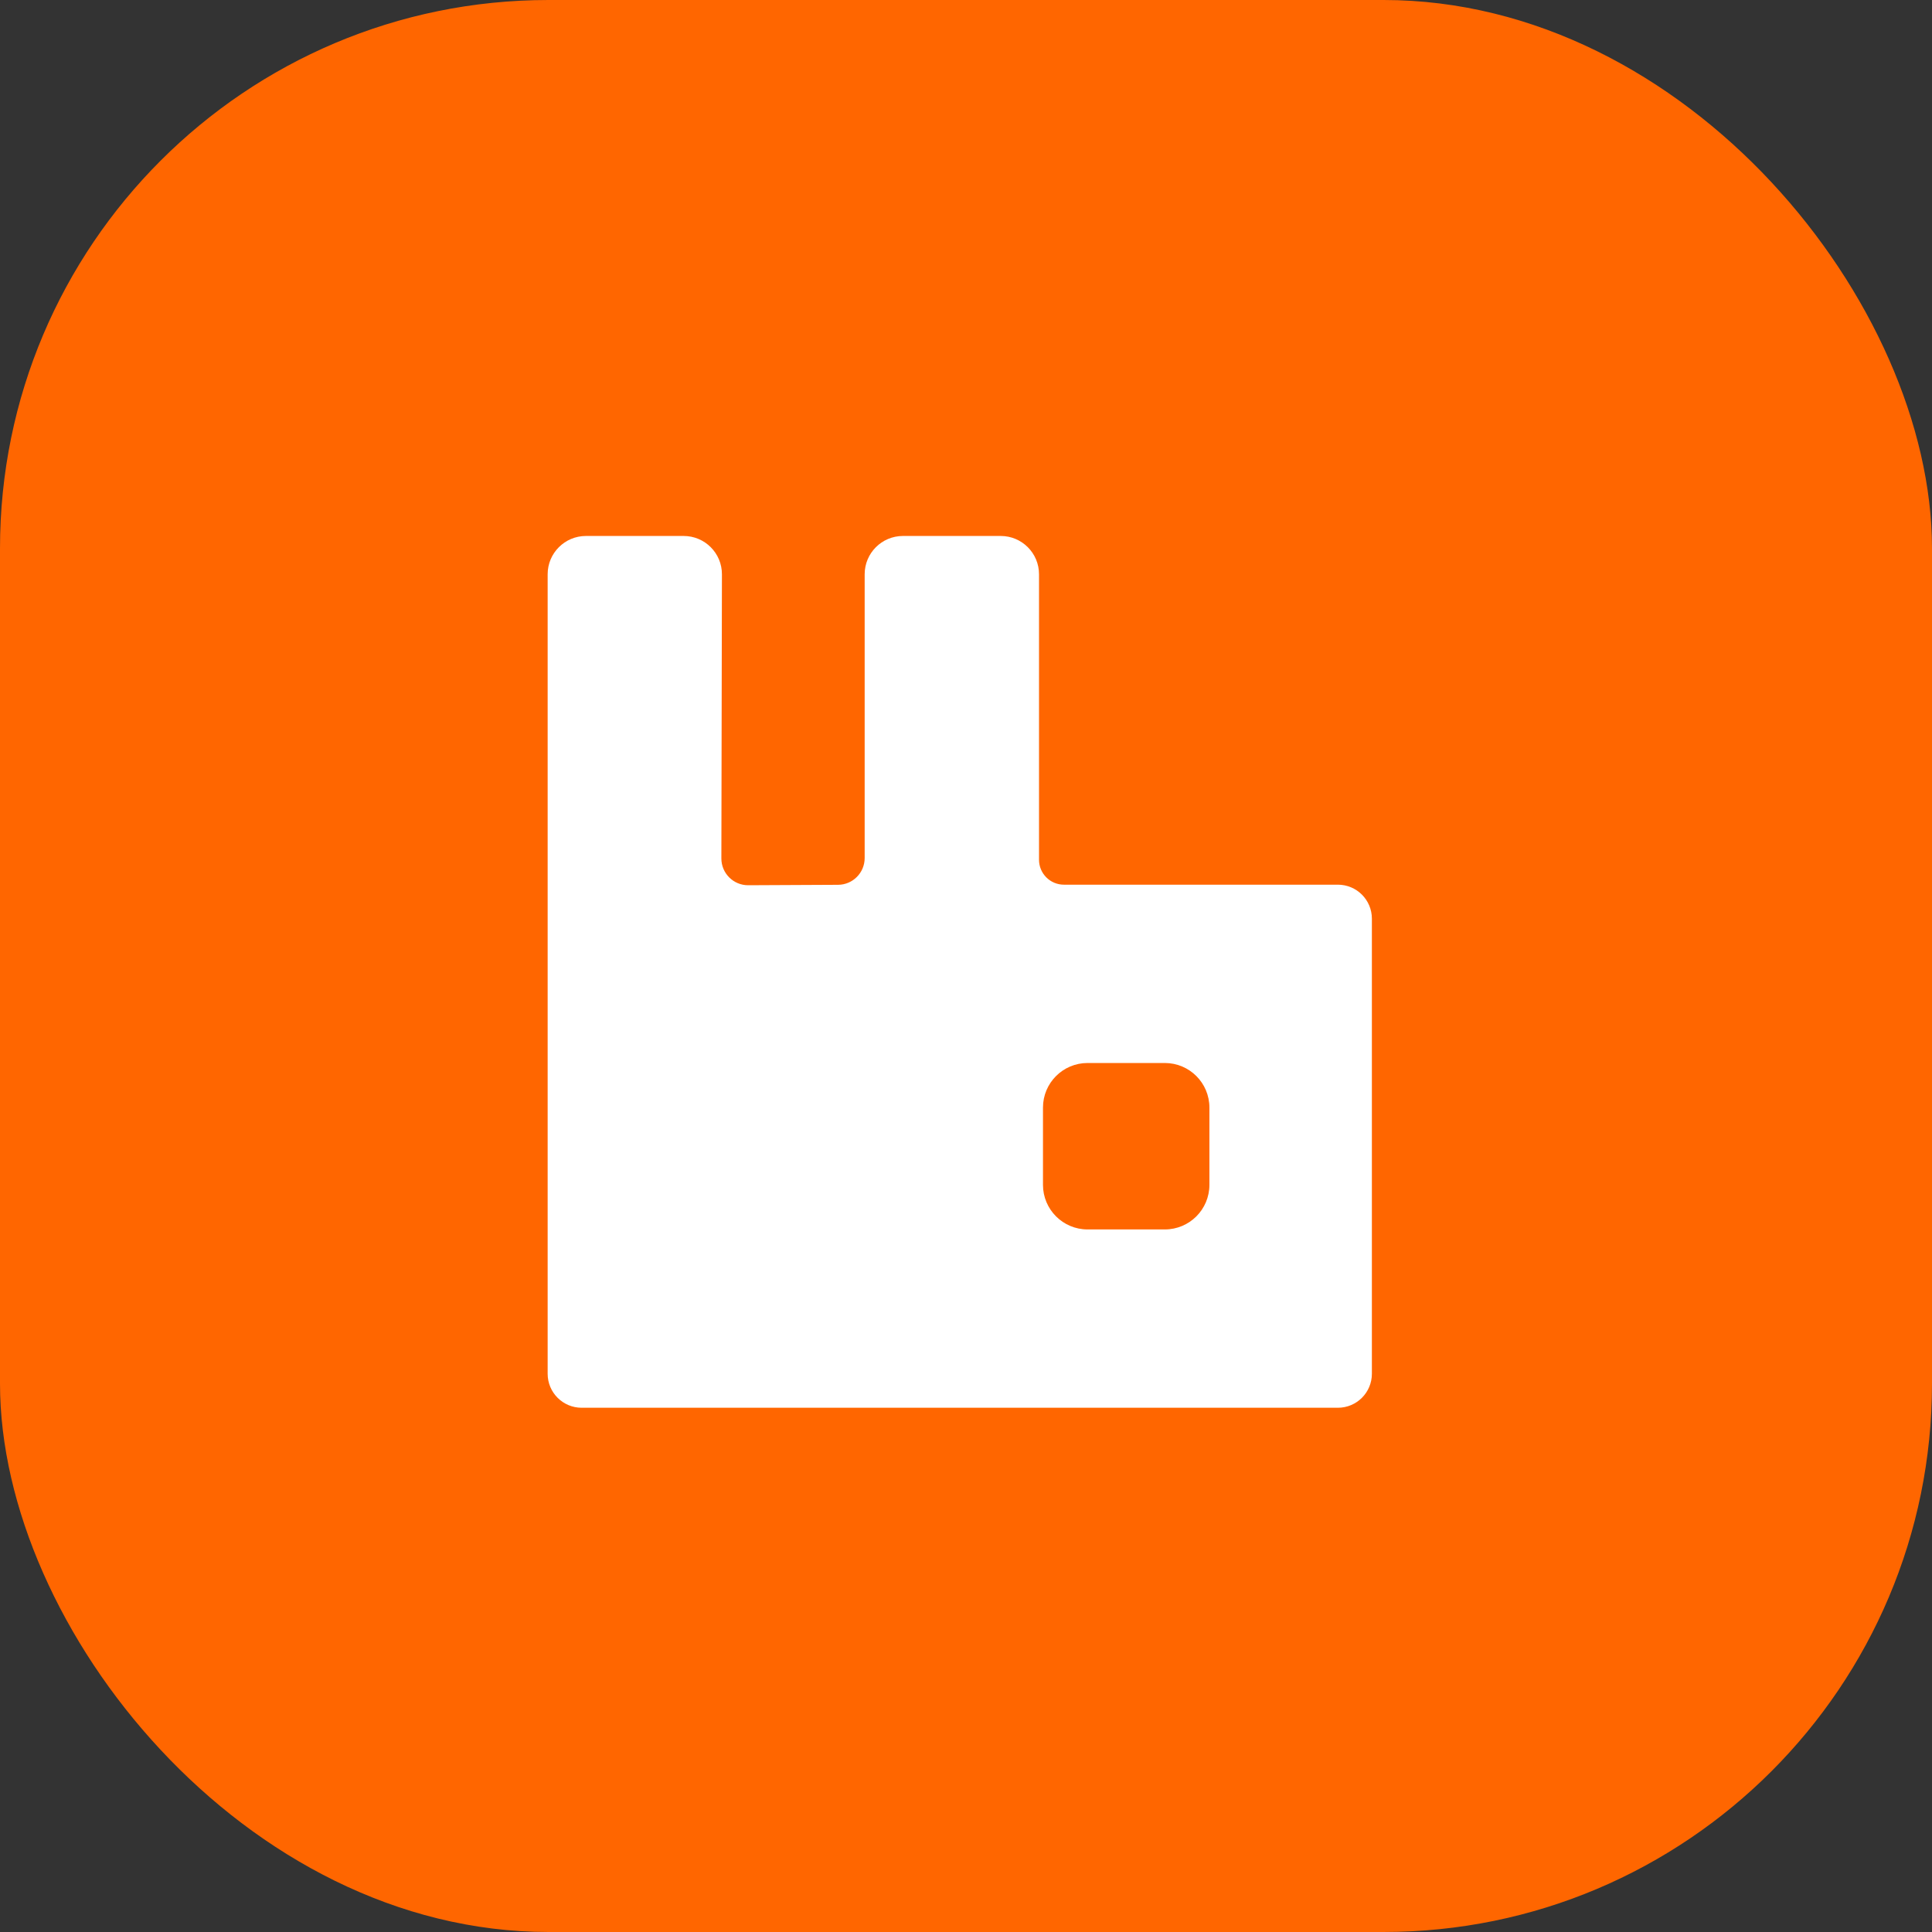 <svg xmlns="http://www.w3.org/2000/svg" width="155" height="155" viewBox="0 0 155 155" fill="none"><rect x="0" y="0" width="155" height="155" fill="#333333" stroke="none"/><g clip-path="url(#clip0_350_262)"><rect width="155" height="155" rx="44" fill="#FF6600"></rect><path d="M107.335 70.976H85.356C84.826 70.976 84.318 70.766 83.944 70.391C83.569 70.016 83.358 69.508 83.358 68.978V46.072C83.358 44.376 81.983 43 80.287 43H72.441C70.745 43 69.37 44.376 69.37 46.072V68.84C69.37 70.021 68.415 70.981 67.234 70.986L60.031 71.021C58.84 71.027 57.872 70.061 57.874 68.87L57.919 46.077C57.923 44.379 56.547 43 54.848 43H47.008C45.312 43 43.937 44.376 43.937 46.072V110.213C43.937 111.72 45.158 112.941 46.664 112.941H107.335C108.842 112.941 110.063 111.72 110.063 110.213V73.704C110.063 72.197 108.842 70.976 107.335 70.976ZM97.028 95.059C97.028 97.033 95.427 98.635 93.453 98.635H87.252C85.277 98.635 83.676 97.033 83.676 95.059V88.858C83.676 86.883 85.277 85.282 87.252 85.282H93.453C95.427 85.282 97.028 86.883 97.028 88.858V95.059Z" fill="white"></path></g><defs><clipPath id="clip0_350_262"><rect width="155" height="155" fill="white"></rect></clipPath></defs></svg>